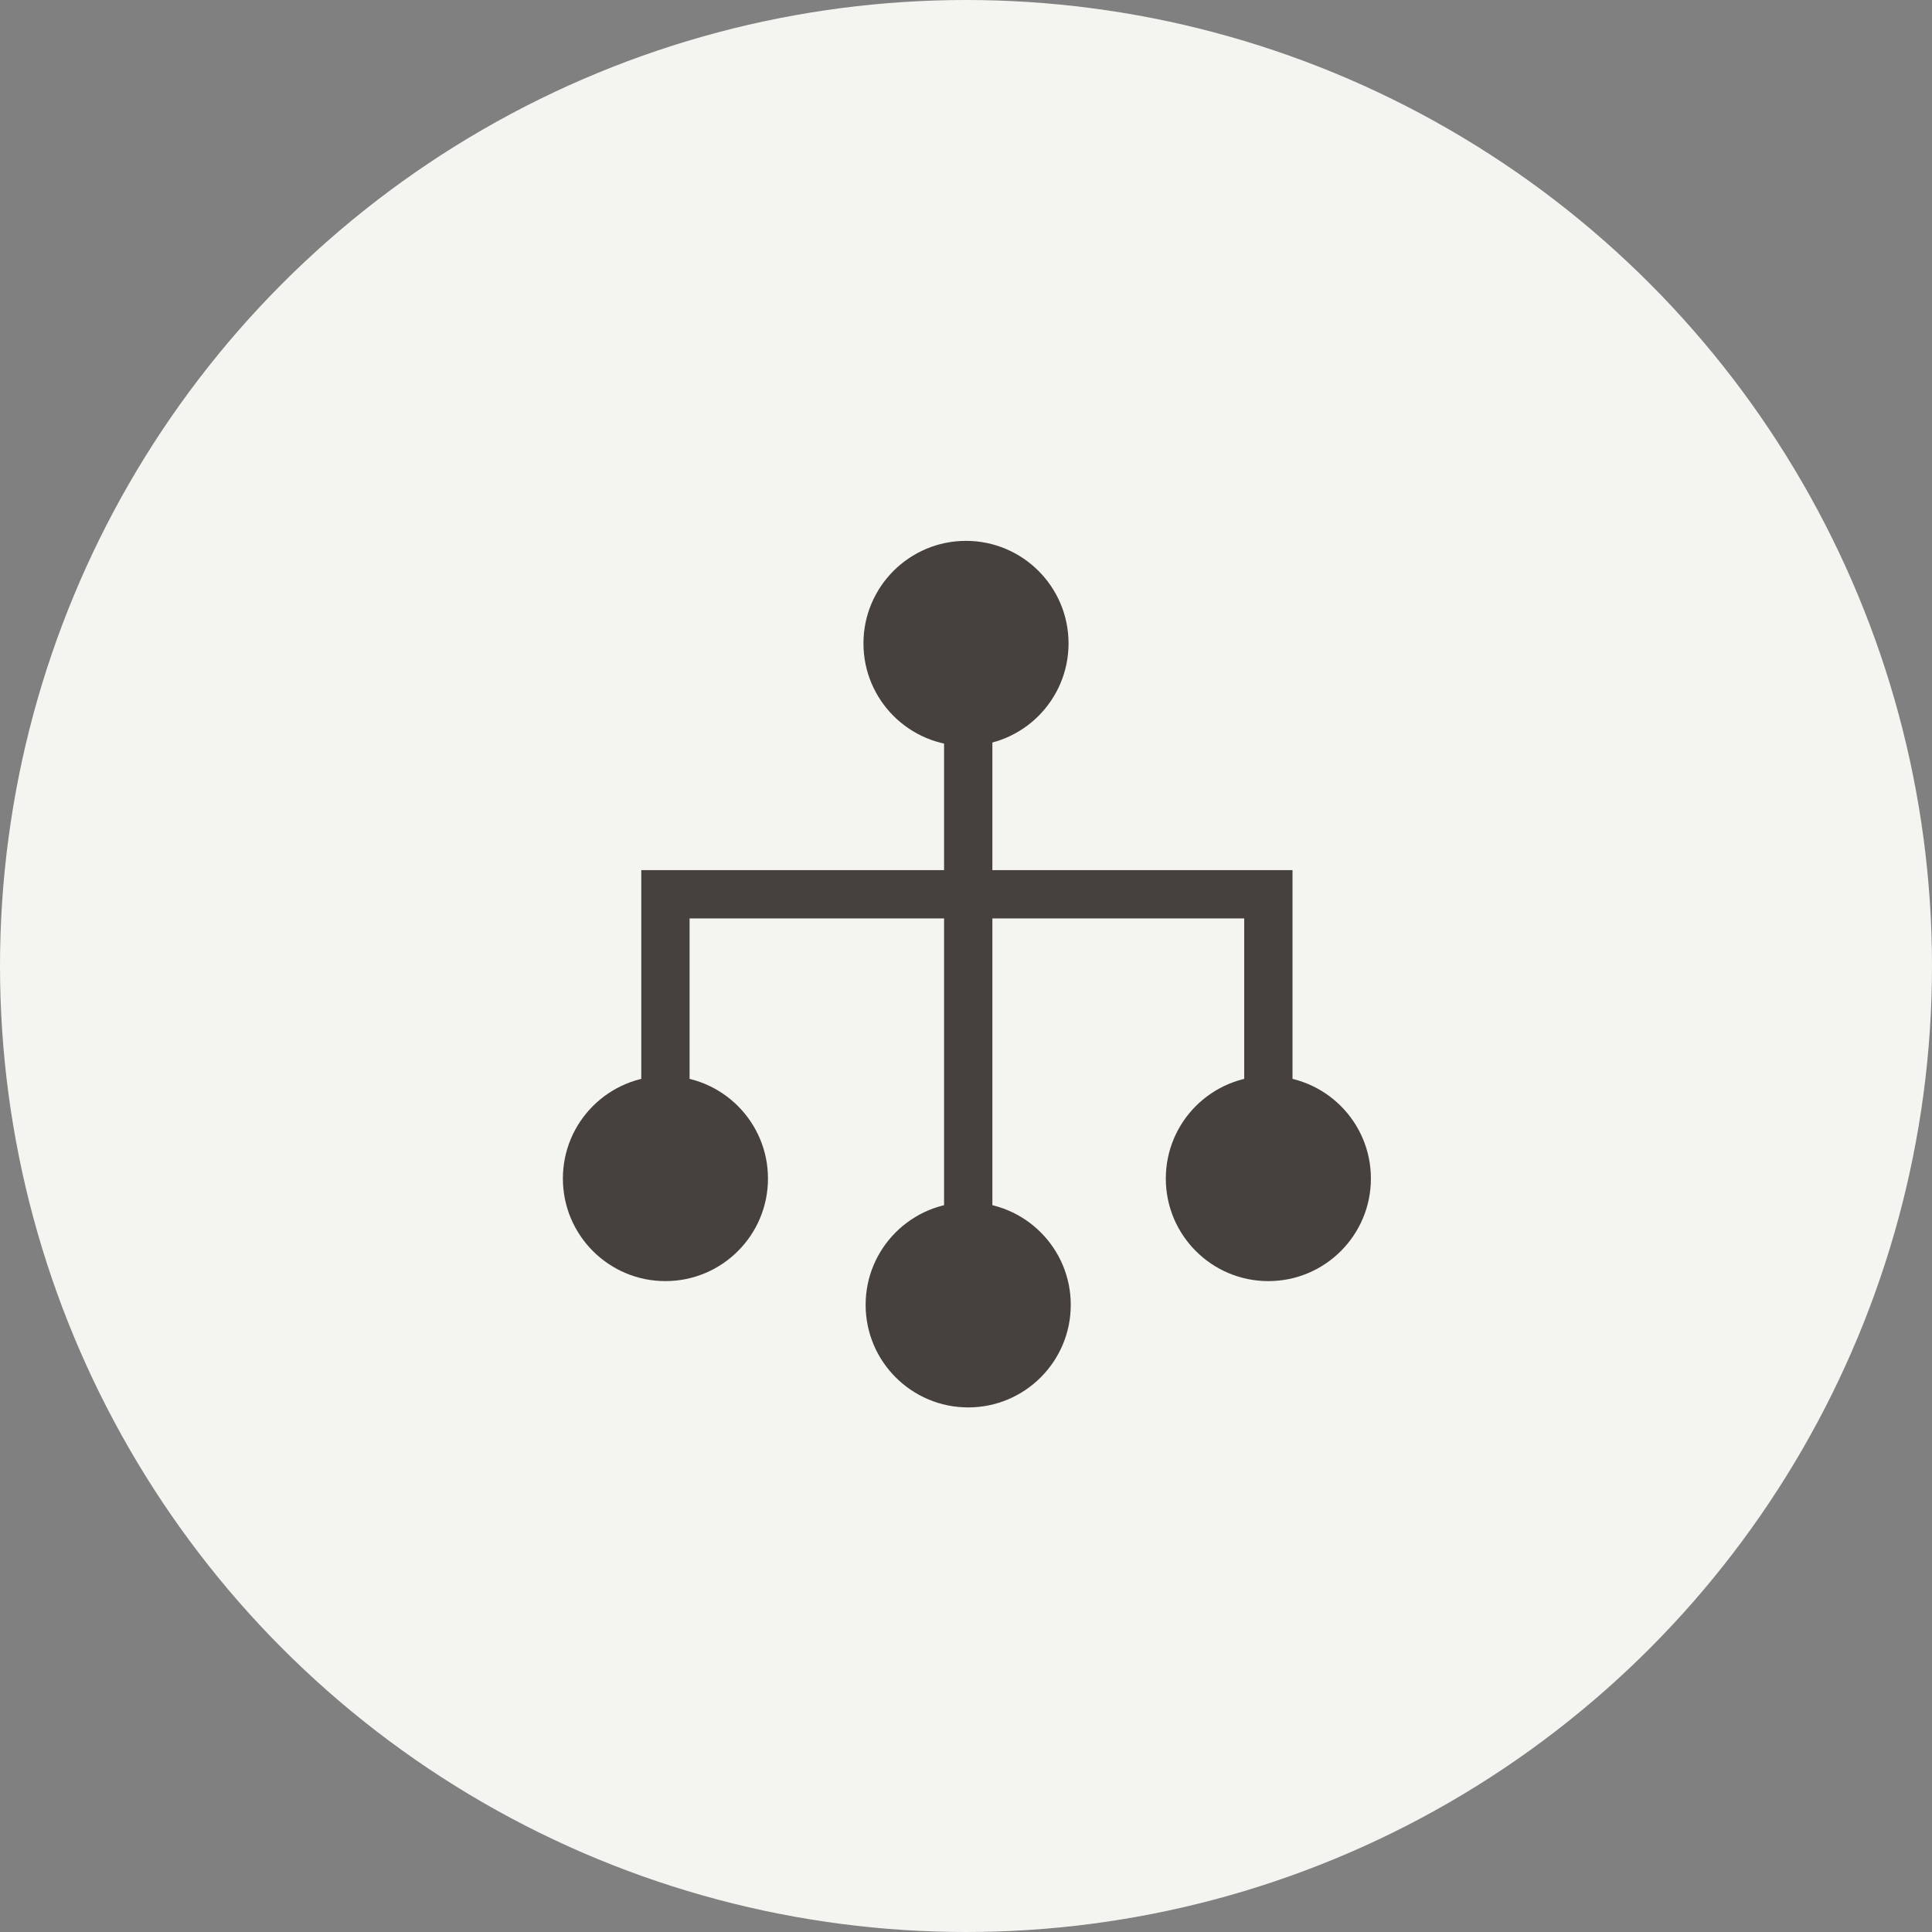 <?xml version="1.0" encoding="UTF-8"?>
<svg xmlns="http://www.w3.org/2000/svg" width="40" height="40" viewBox="0 0 40 40" fill="none">
  <rect x="0" y="0" width="40" height="40" fill="#808080" stroke="none"/>
  <g clip-path="url(#clip0_96_11871)">
    <circle cx="20" cy="20" r="20" fill="#F4F4F1"></circle>
    <path d="M13.777 23.061V18.515H20H26.26V23.061" stroke="#46413C" stroke-miterlimit="10"></path>
    <path d="M20.046 27.016V13.321" stroke="#46413C" stroke-miterlimit="10"></path>
    <path d="M20 15.444C21.172 15.444 22.123 14.494 22.123 13.321C22.123 12.149 21.172 11.198 20 11.198C18.828 11.198 17.877 12.149 17.877 13.321C17.877 14.494 18.828 15.444 20 15.444Z" fill="#46413C"></path>
    <path d="M26.26 26.524C27.432 26.524 28.383 25.573 28.383 24.401C28.383 23.228 27.432 22.278 26.26 22.278C25.087 22.278 24.137 23.228 24.137 24.401C24.137 25.573 25.087 26.524 26.26 26.524Z" fill="#46413C"></path>
    <path d="M13.777 26.524C14.949 26.524 15.9 25.573 15.9 24.401C15.9 23.228 14.949 22.278 13.777 22.278C12.604 22.278 11.654 23.228 11.654 24.401C11.654 25.573 12.604 26.524 13.777 26.524Z" fill="#46413C"></path>
    <path d="M20.046 29.139C21.218 29.139 22.169 28.188 22.169 27.016C22.169 25.843 21.218 24.893 20.046 24.893C18.873 24.893 17.922 25.843 17.922 27.016C17.922 28.188 18.873 29.139 20.046 29.139Z" fill="#46413C"></path>
  </g>
  <defs>
    <clipPath id="clip0_96_11871">
      <rect width="40" height="40" fill="white"></rect>
    </clipPath>
  </defs>
</svg>
